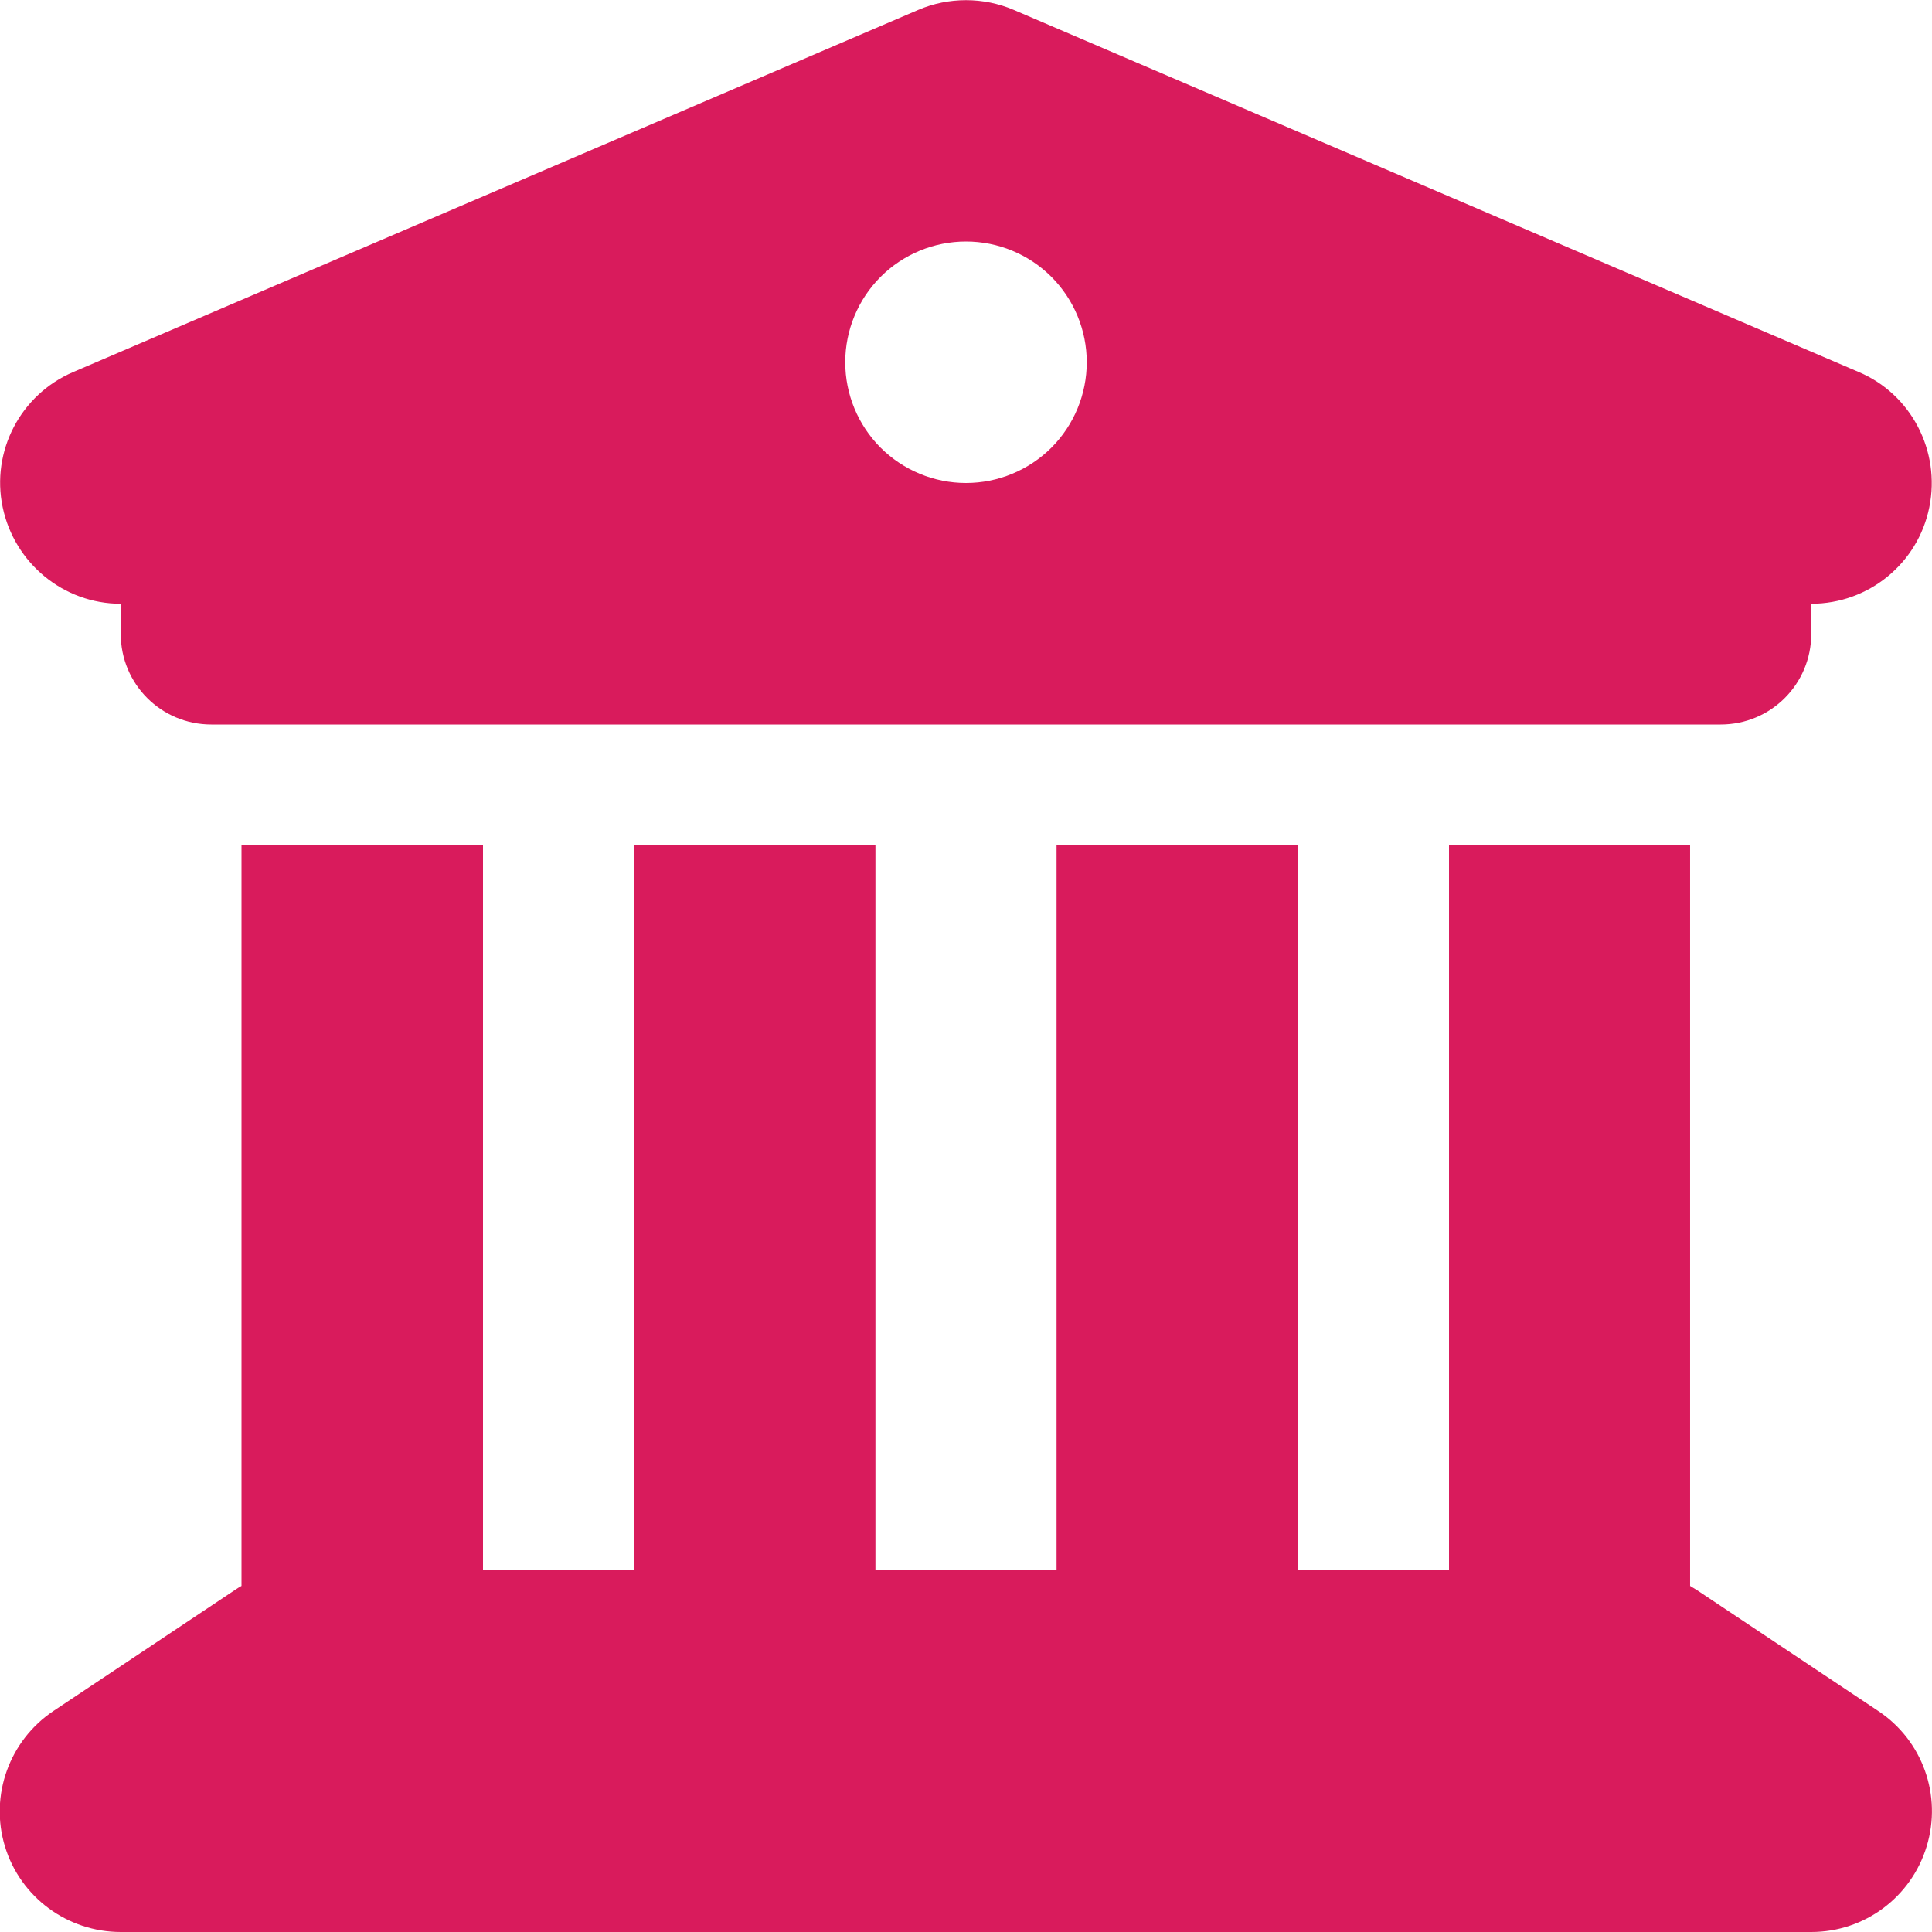 <svg width="24" height="24" viewBox="0 0 24 24" fill="none" xmlns="http://www.w3.org/2000/svg">
<g clip-path="url(#clip0_2017_423)">
<path d="M11.409 0.122L0.909 4.622C0.253 4.903 -0.112 5.606 0.033 6.3C0.178 6.994 0.788 7.5 1.5 7.5V7.875C1.5 8.498 2.002 9 2.625 9H21.375C21.998 9 22.5 8.498 22.5 7.875V7.5C23.213 7.5 23.827 6.998 23.967 6.3C24.108 5.602 23.742 4.898 23.091 4.622L12.591 0.122C12.216 -0.038 11.784 -0.038 11.409 0.122ZM6 10.5H3V19.701C2.972 19.716 2.944 19.734 2.916 19.753L0.666 21.253C0.117 21.619 -0.131 22.303 0.061 22.936C0.253 23.569 0.839 24 1.5 24H22.5C23.161 24 23.742 23.569 23.934 22.936C24.127 22.303 23.883 21.619 23.33 21.253L21.08 19.753C21.052 19.734 21.023 19.72 20.995 19.701V10.5H18V19.5H16.125V10.5H13.125V19.5H10.875V10.5H7.875V19.5H6V10.5ZM12 3C12.398 3 12.779 3.158 13.061 3.439C13.342 3.721 13.5 4.102 13.5 4.5C13.5 4.898 13.342 5.279 13.061 5.561C12.779 5.842 12.398 6 12 6C11.602 6 11.221 5.842 10.939 5.561C10.658 5.279 10.5 4.898 10.5 4.5C10.5 4.102 10.658 3.721 10.939 3.439C11.221 3.158 11.602 3 12 3Z" fill="#D91B5C"/>
</g>
<defs>
<clipPath id="clip0_2017_423">
<path d="M0 0H24V24H0V0Z" fill="white"/>
</clipPath>
</defs>
</svg>
